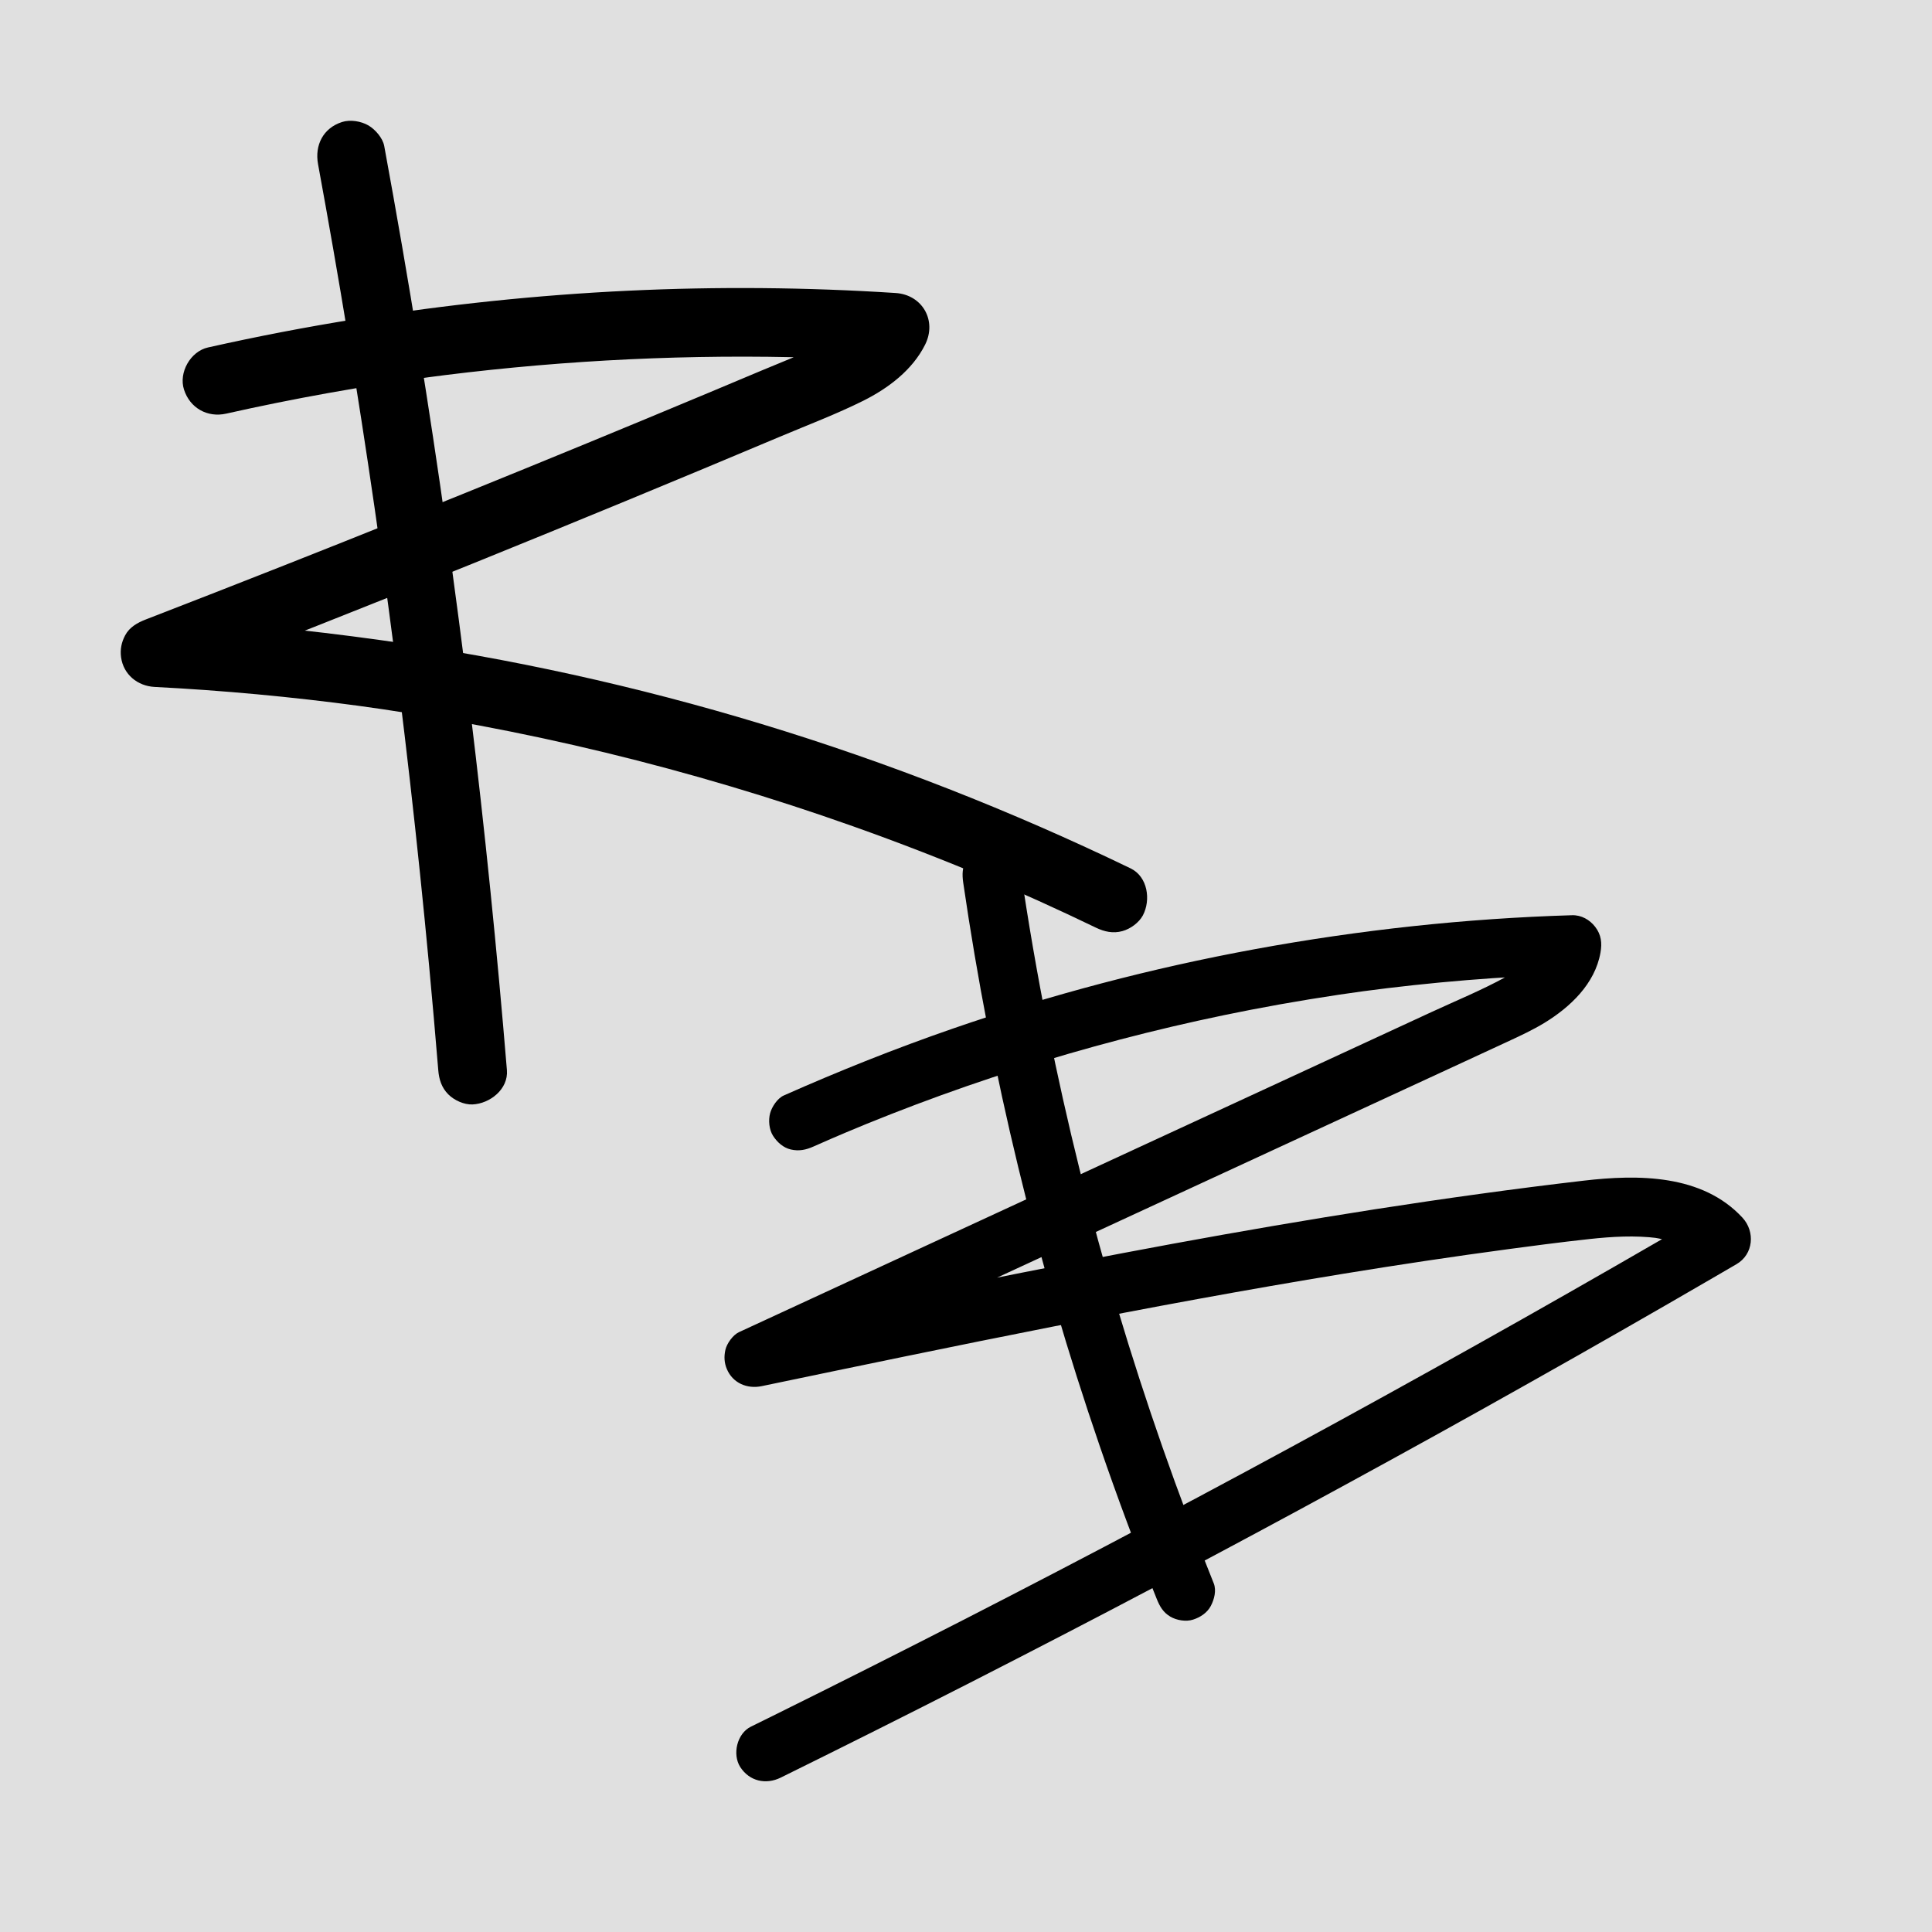 <?xml version="1.0" encoding="UTF-8"?> <svg xmlns="http://www.w3.org/2000/svg" width="32" height="32" viewBox="0 0 32 32" fill="none"><rect width="32" height="32" fill="#E0E0E0"></rect><path d="M5.268 2.72C5.615 4.608 5.927 6.502 6.203 8.402C6.282 8.945 6.358 9.488 6.431 10.032C6.424 9.981 6.418 9.931 6.411 9.88C6.684 11.913 6.916 13.95 7.107 15.992C7.161 16.569 7.211 17.146 7.259 17.724C7.271 17.877 7.314 18.015 7.425 18.126C7.524 18.225 7.686 18.299 7.827 18.293C8.114 18.28 8.422 18.041 8.396 17.724C8.232 15.736 8.031 13.752 7.79 11.772C7.544 9.754 7.261 7.741 6.937 5.734C6.758 4.627 6.567 3.521 6.364 2.418C6.339 2.285 6.215 2.144 6.103 2.078C5.981 2.007 5.801 1.977 5.665 2.021C5.351 2.122 5.21 2.406 5.268 2.72Z" fill="black"></path><path d="M3.747 6.851C4.87 6.599 6.003 6.396 7.143 6.242C7.093 6.249 7.043 6.255 6.992 6.262C9.018 5.99 11.065 5.873 13.109 5.916C13.684 5.928 14.259 5.953 14.833 5.99C14.669 5.705 14.505 5.42 14.342 5.134C14.321 5.176 14.299 5.216 14.274 5.255C14.264 5.27 14.254 5.285 14.243 5.3C14.192 5.376 14.319 5.211 14.274 5.261C14.218 5.322 14.163 5.381 14.099 5.434C14.028 5.494 14.12 5.426 14.139 5.406C14.123 5.422 14.101 5.434 14.082 5.447C14.048 5.471 14.013 5.494 13.977 5.516C13.9 5.564 13.821 5.607 13.741 5.647C13.365 5.837 12.969 5.988 12.581 6.151L12.717 6.094C11.384 6.656 10.047 7.211 8.707 7.758C7.373 8.303 6.036 8.84 4.696 9.369C3.936 9.669 3.175 9.966 2.413 10.261C2.277 10.314 2.145 10.387 2.073 10.523C2.012 10.638 1.988 10.756 2.005 10.885C2.044 11.172 2.278 11.364 2.564 11.378C3.697 11.436 4.827 11.541 5.952 11.692C5.901 11.685 5.851 11.678 5.801 11.671C7.223 11.863 8.636 12.128 10.031 12.466C11.415 12.802 12.781 13.208 14.123 13.684C14.887 13.955 15.643 14.248 16.39 14.563L16.254 14.506C16.893 14.776 17.526 15.063 18.152 15.365C18.291 15.432 18.436 15.465 18.59 15.422C18.722 15.386 18.864 15.284 18.93 15.161C19.064 14.906 19.011 14.521 18.726 14.383C16.753 13.43 14.707 12.627 12.611 11.991C10.551 11.366 8.442 10.901 6.309 10.603C5.066 10.43 3.817 10.305 2.564 10.241C2.614 10.613 2.664 10.986 2.715 11.358C4.425 10.696 6.13 10.021 7.831 9.334C9.531 8.646 11.226 7.946 12.916 7.234C13.378 7.039 13.853 6.86 14.302 6.636C14.714 6.429 15.113 6.129 15.323 5.708C15.522 5.31 15.277 4.881 14.833 4.853C13.361 4.758 11.884 4.745 10.41 4.815C8.899 4.886 7.391 5.046 5.897 5.284C5.075 5.415 4.257 5.573 3.445 5.755C3.154 5.82 2.956 6.172 3.048 6.454C3.146 6.759 3.436 6.921 3.747 6.851Z" fill="black"></path><path d="M15.954 14.62C16.185 16.205 16.489 17.779 16.866 19.335C17.243 20.892 17.693 22.431 18.213 23.945C18.506 24.8 18.822 25.646 19.16 26.485C19.209 26.607 19.266 26.707 19.385 26.777C19.489 26.838 19.644 26.864 19.761 26.826C19.88 26.788 19.994 26.714 20.054 26.601C20.111 26.493 20.151 26.344 20.103 26.224C19.504 24.739 18.974 23.226 18.516 21.692C18.058 20.157 17.671 18.601 17.358 17.031C17.181 16.145 17.027 15.254 16.897 14.36C16.881 14.248 16.766 14.123 16.672 14.068C16.568 14.007 16.413 13.981 16.296 14.019C16.177 14.057 16.063 14.13 16.003 14.243C15.938 14.367 15.934 14.482 15.954 14.62Z" fill="black"></path><path d="M13.474 18.99C13.667 18.904 13.861 18.82 14.056 18.738C14.017 18.754 13.978 18.77 13.939 18.787C15.028 18.327 16.141 17.924 17.273 17.58C18.404 17.236 19.553 16.951 20.713 16.726C21.365 16.6 22.021 16.493 22.679 16.404C22.636 16.41 22.592 16.416 22.549 16.422C23.706 16.267 24.871 16.172 26.037 16.137C25.88 15.93 25.723 15.724 25.566 15.518C25.553 15.591 25.533 15.66 25.505 15.729L25.554 15.612C25.519 15.693 25.473 15.763 25.424 15.836C25.517 15.696 25.446 15.804 25.416 15.837C25.38 15.875 25.343 15.911 25.303 15.946C25.286 15.961 25.269 15.975 25.252 15.99C25.183 16.048 25.352 15.916 25.278 15.969C25.247 15.992 25.216 16.014 25.183 16.036C25.105 16.088 25.025 16.136 24.942 16.181C24.543 16.4 24.116 16.575 23.703 16.766C22.777 17.194 21.851 17.622 20.926 18.05C19.074 18.906 17.223 19.762 15.371 20.617C14.327 21.1 13.283 21.582 12.239 22.065C12.139 22.112 12.039 22.252 12.015 22.357C11.99 22.467 11.995 22.572 12.039 22.676C12.137 22.908 12.374 23.009 12.616 22.959C14.219 22.625 15.822 22.291 17.428 21.975C19.034 21.658 20.644 21.36 22.259 21.096C23.167 20.948 24.076 20.811 24.988 20.689C24.944 20.695 24.901 20.7 24.858 20.706C25.345 20.641 25.832 20.576 26.321 20.523C26.698 20.482 27.08 20.459 27.457 20.507C27.414 20.501 27.371 20.495 27.328 20.489C27.519 20.515 27.707 20.56 27.886 20.636C27.847 20.619 27.808 20.603 27.769 20.586C27.859 20.626 27.945 20.672 28.026 20.727C28.045 20.74 28.063 20.754 28.082 20.767C27.956 20.678 28.025 20.723 28.054 20.748C28.095 20.784 28.133 20.822 28.17 20.862C28.203 20.606 28.236 20.35 28.269 20.094C27.258 20.684 26.242 21.267 25.223 21.843C24.208 22.416 23.189 22.983 22.166 23.543C21.139 24.105 20.108 24.66 19.073 25.207C18.038 25.756 17 26.296 15.958 26.83C14.92 27.361 13.879 27.886 12.834 28.403C12.702 28.468 12.569 28.534 12.437 28.599C12.207 28.712 12.126 29.057 12.261 29.268C12.413 29.503 12.685 29.564 12.931 29.443C13.981 28.925 15.028 28.401 16.071 27.869C17.109 27.339 18.144 26.803 19.175 26.259C20.211 25.713 21.243 25.16 22.271 24.599C23.299 24.039 24.324 23.472 25.344 22.897C26.36 22.326 27.372 21.747 28.38 21.161C28.507 21.087 28.635 21.013 28.763 20.938C29.044 20.774 29.073 20.4 28.862 20.17C28.195 19.447 27.129 19.45 26.227 19.556C25.073 19.69 23.923 19.851 22.775 20.029C21.655 20.204 20.538 20.396 19.423 20.601C18.312 20.806 17.204 21.022 16.098 21.245C14.986 21.469 13.875 21.699 12.765 21.931C12.629 21.959 12.492 21.988 12.356 22.016C12.482 22.314 12.607 22.612 12.733 22.91L18.465 20.26C20.375 19.377 22.286 18.494 24.197 17.611C24.462 17.488 24.728 17.365 24.994 17.242C25.193 17.15 25.391 17.057 25.579 16.943C26.008 16.681 26.418 16.295 26.509 15.778C26.537 15.618 26.522 15.482 26.421 15.351C26.33 15.233 26.191 15.154 26.037 15.159C24.274 15.212 22.515 15.403 20.78 15.722C19.082 16.034 17.409 16.474 15.778 17.038C14.83 17.366 13.898 17.738 12.981 18.145C12.876 18.192 12.785 18.332 12.756 18.437C12.724 18.554 12.738 18.71 12.805 18.814C12.873 18.919 12.973 19.01 13.098 19.039C13.234 19.07 13.348 19.046 13.474 18.99Z" fill="black"></path></svg> 